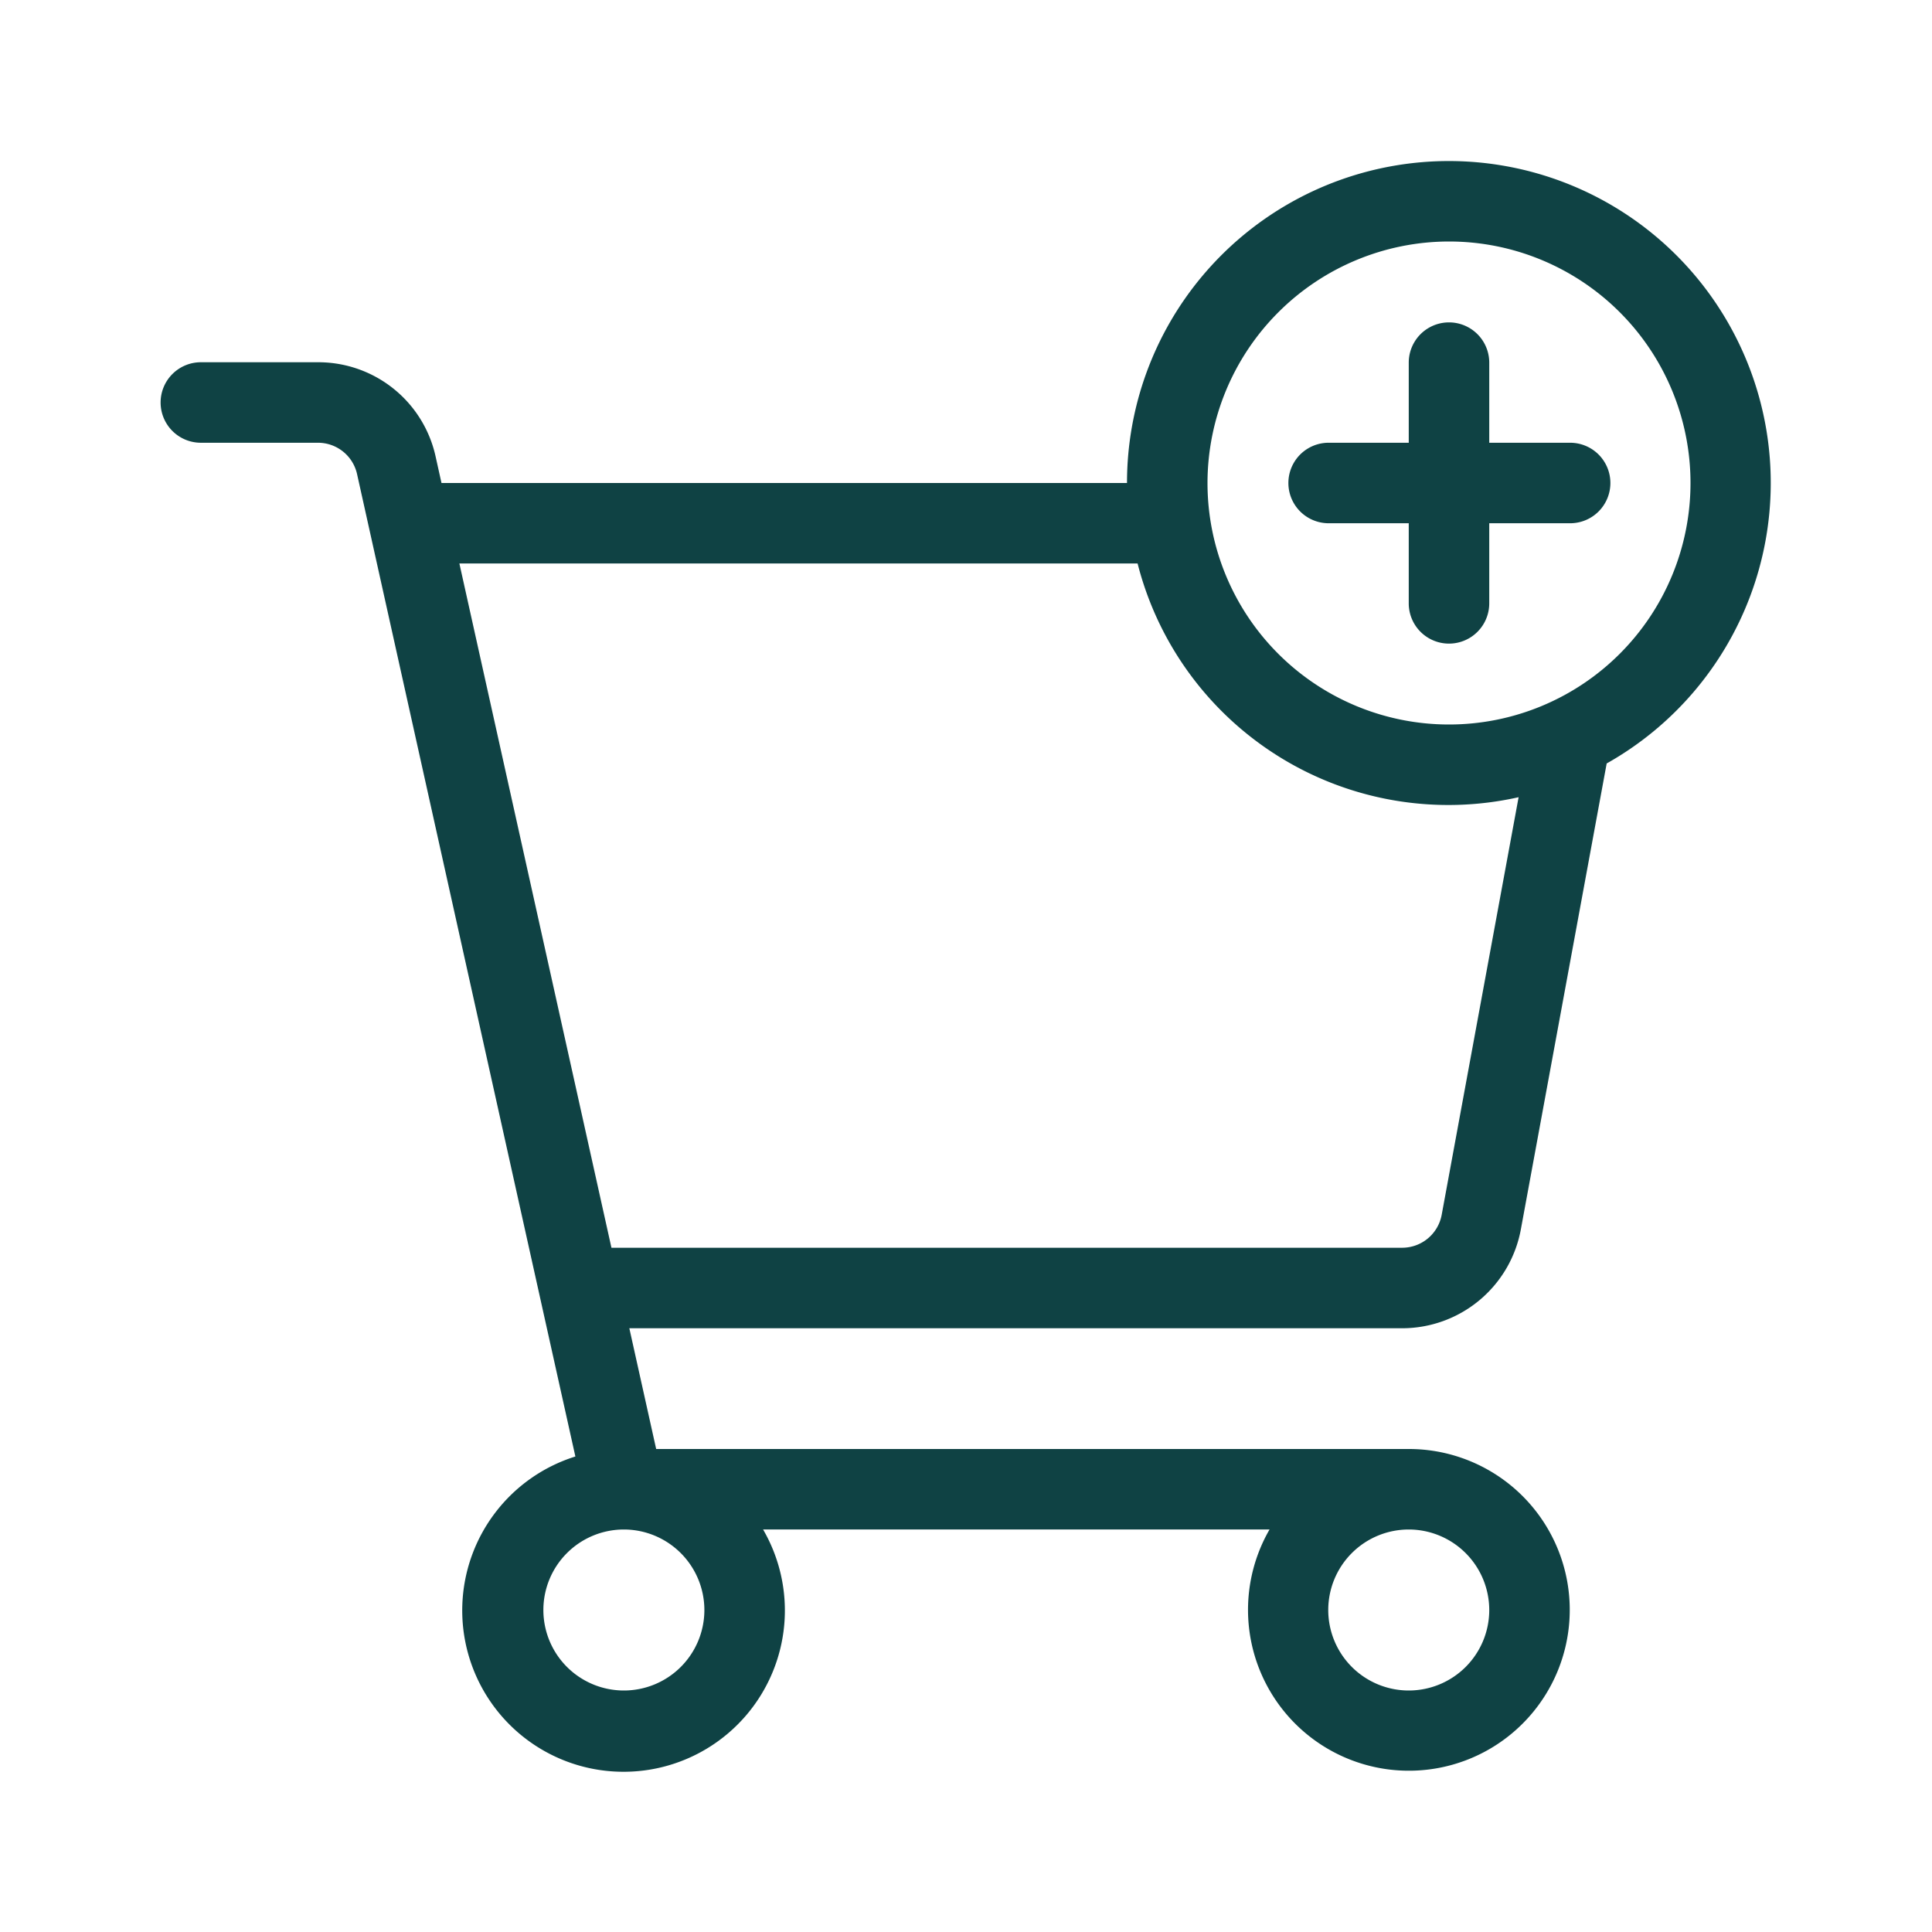 <svg xmlns="http://www.w3.org/2000/svg" version="1.1" xmlns:xlink="http://www.w3.org/1999/xlink" width="512" height="512" x="0" y="0" viewBox="0 0 512 512" style="enable-background:new 0 0 512 512" xml:space="preserve" class=""><g><path d="m403.042 325.8 22.744-123.474A85.3 85.3 0 1 0 298.667 128H117l-1.543-6.945A31.815 31.815 0 0 0 84.219 96H53.333a10.667 10.667 0 1 0 0 21.333h30.886a10.609 10.609 0 0 1 10.417 8.354l57.844 260.3a42.752 42.752 0 1 0 49.747 19.346H336.44A42.63 42.63 0 1 0 373.333 384H173.891l-7.111-32h204.793a32 32 0 0 0 31.469-26.2ZM384 64a64 64 0 1 1-64 64 64.072 64.072 0 0 1 64-64ZM186.667 426.667a21.333 21.333 0 1 1-21.333-21.333 21.354 21.354 0 0 1 21.333 21.333Zm208 0a21.333 21.333 0 1 1-21.333-21.333 21.354 21.354 0 0 1 21.333 21.333ZM121.742 149.333h179.733a84.984 84.984 0 0 0 100.971 61.936l-20.383 110.663a10.664 10.664 0 0 1-10.49 8.734H162.039Z" fill="#0f4244" opacity="1" data-original="#000000"></path><path d="M352 138.667h21.333V160a10.667 10.667 0 0 0 21.333 0v-21.333H416a10.667 10.667 0 1 0 0-21.333h-21.333V96a10.667 10.667 0 0 0-21.333 0v21.333H352a10.667 10.667 0 0 0 0 21.333Z" fill="#0f4244" opacity="1" data-original="#000000"></path></g></svg>